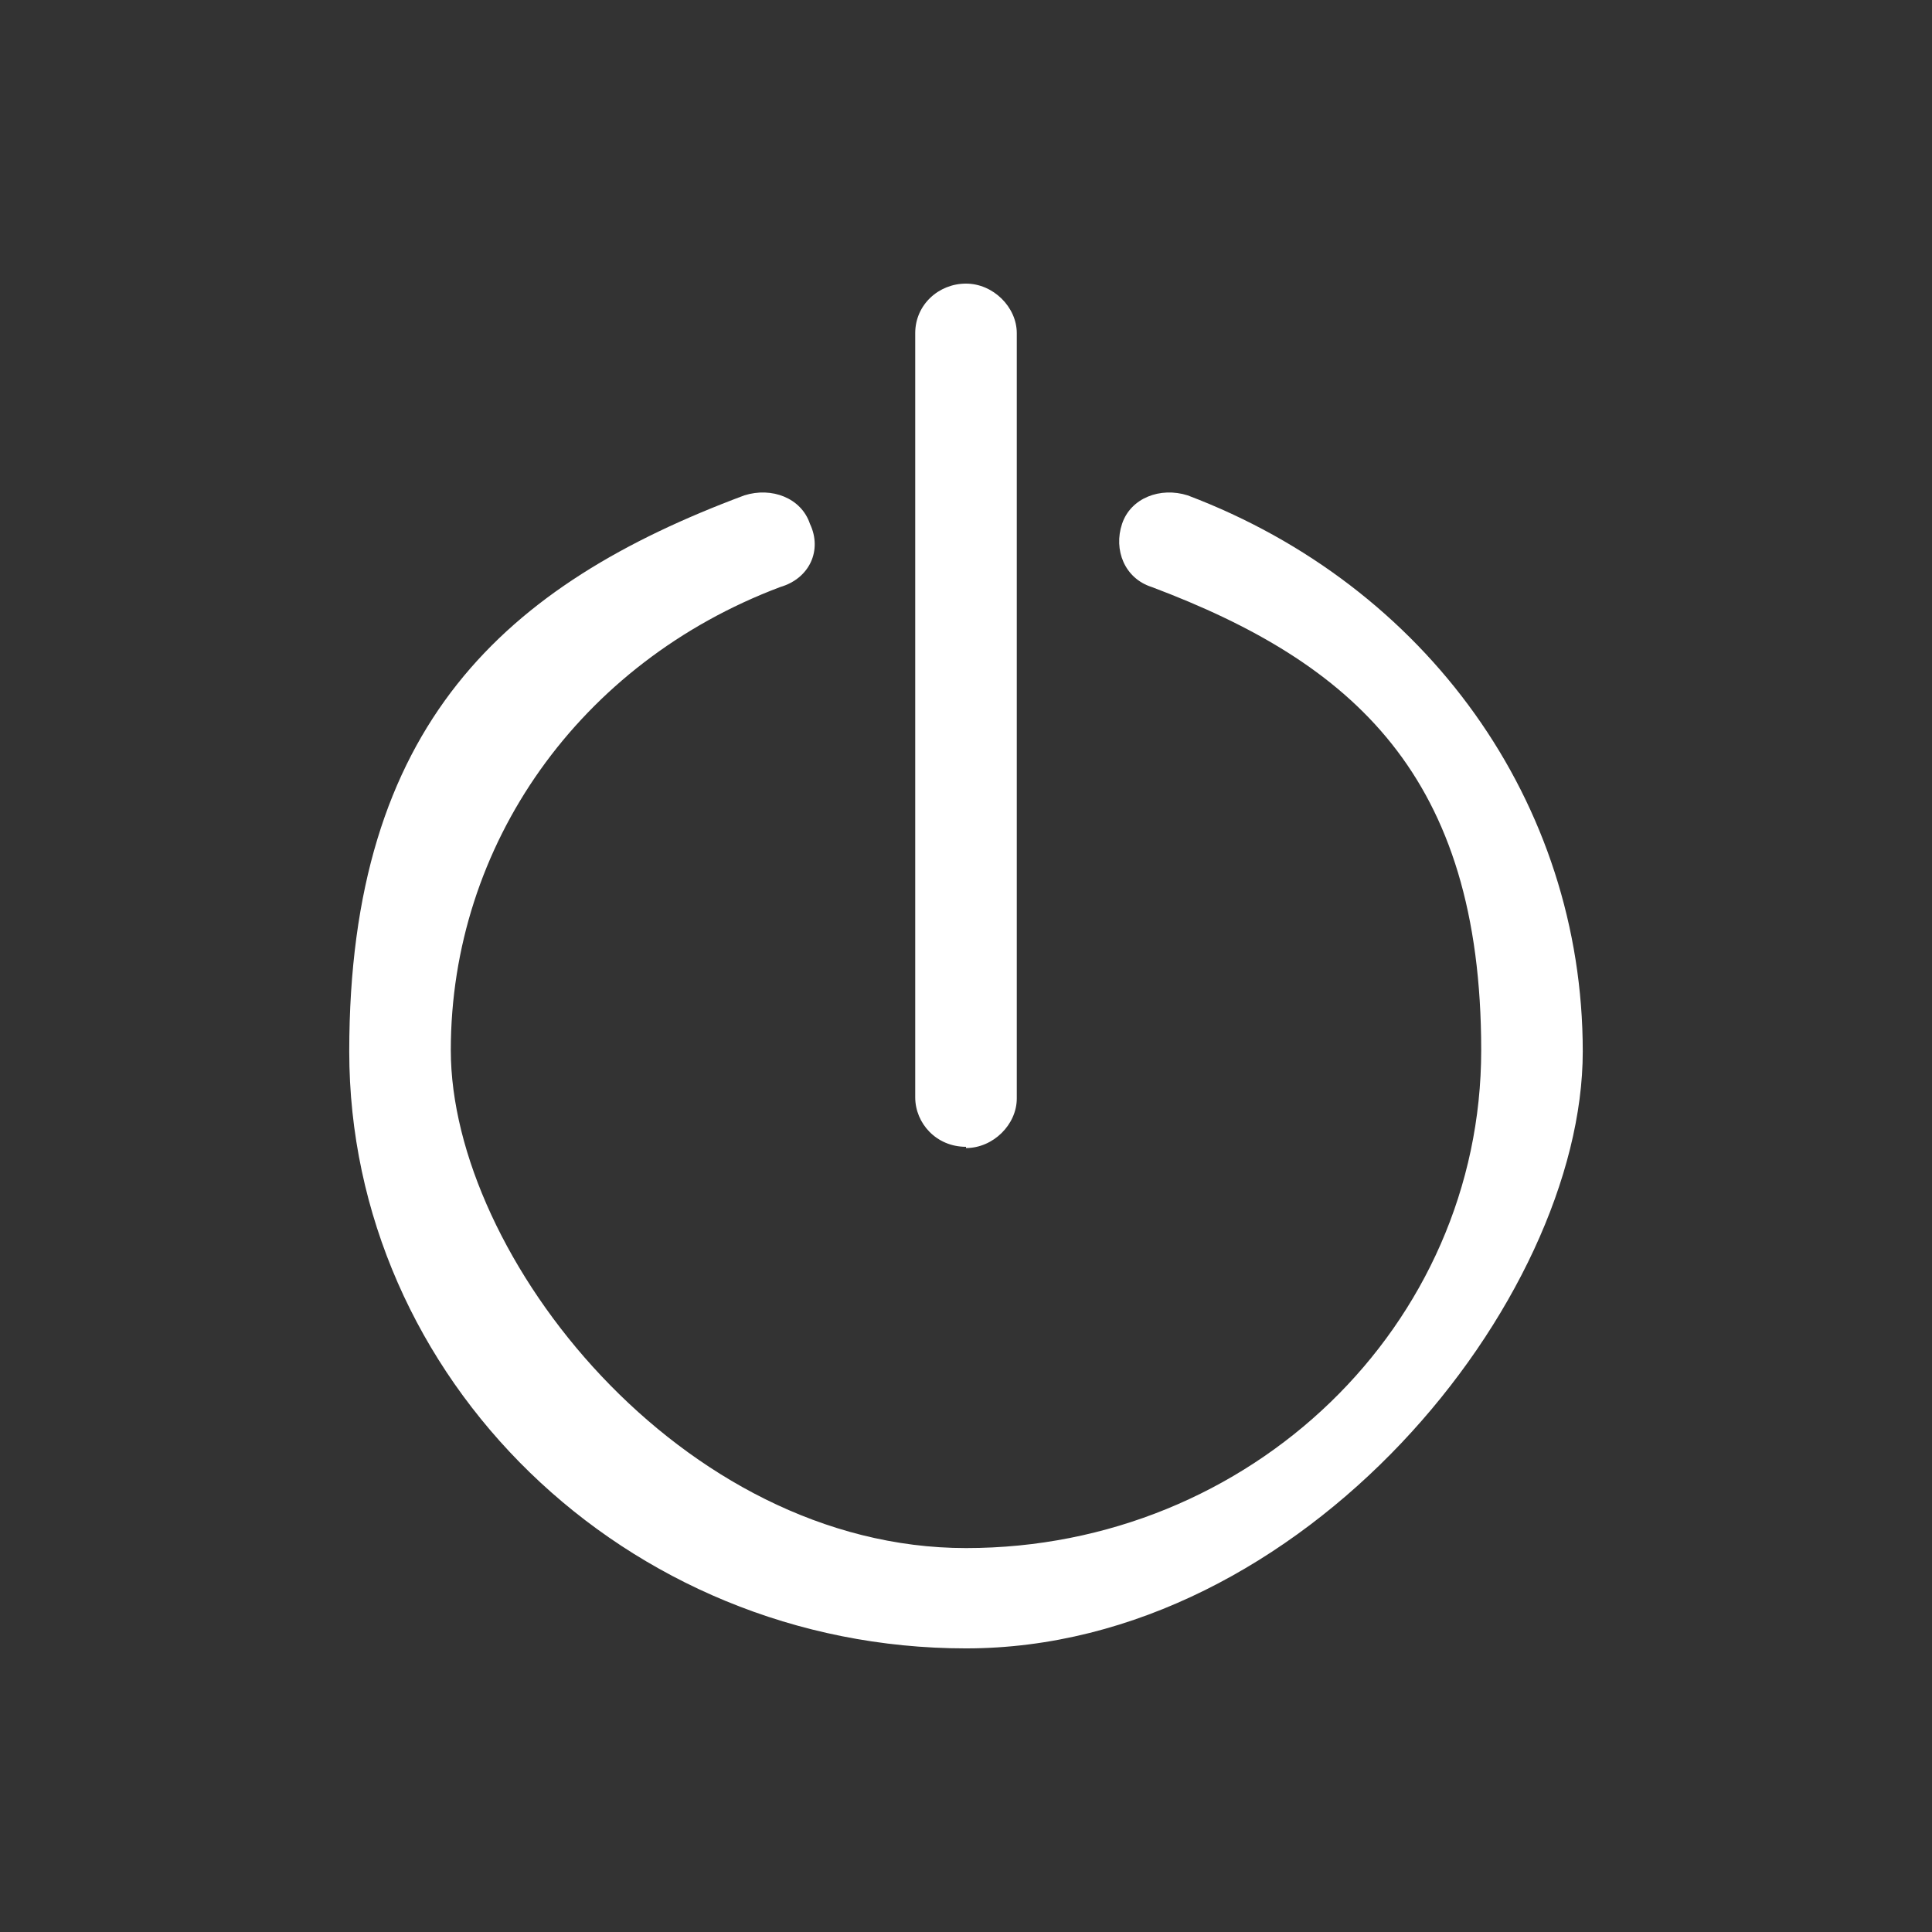 <?xml version="1.0" encoding="UTF-8"?>
<svg id="Livello_1" xmlns="http://www.w3.org/2000/svg" version="1.1" viewBox="0 0 156 156">
  <rect x="0" y="0" width="156" height="156" fill="#333333" stroke="none"/>
  <!-- Generator: Adobe Illustrator 29.2.1, SVG Export Plug-In . SVG Version: 2.1.0 Build 116)  -->
  <defs>
    <style>
      .st0 {
        fill: #fff;
      }
    </style>
  </defs>
  <path class="st0" d="M78,133.1c-27.5,0-49.8-21.8-49.8-48.2s12.6-37.7,31.9-44.9c2.2-.7,4.6.2,5.3,2.3,1,2.1,0,4.4-2.4,5.1-16.2,6.1-26.6,20.8-26.6,37.4s18.6,40.2,41.6,40.2,41.6-18,41.6-40.2-10.4-31.3-26.6-37.4c-2.2-.7-3.1-3-2.4-5.1.7-2.1,3.1-3,5.3-2.3,19.3,7.3,31.9,24.8,31.9,44.9s-22.5,48.2-49.8,48.2Z"/>
  <path class="st0" d="M78,92.6c-2.4,0-4.1-1.9-4.1-4V26.9c0-2.3,1.9-4,4.1-4s4.1,1.9,4.1,4v61.8c0,2.1-1.9,4-4.1,4Z"/>
</svg>